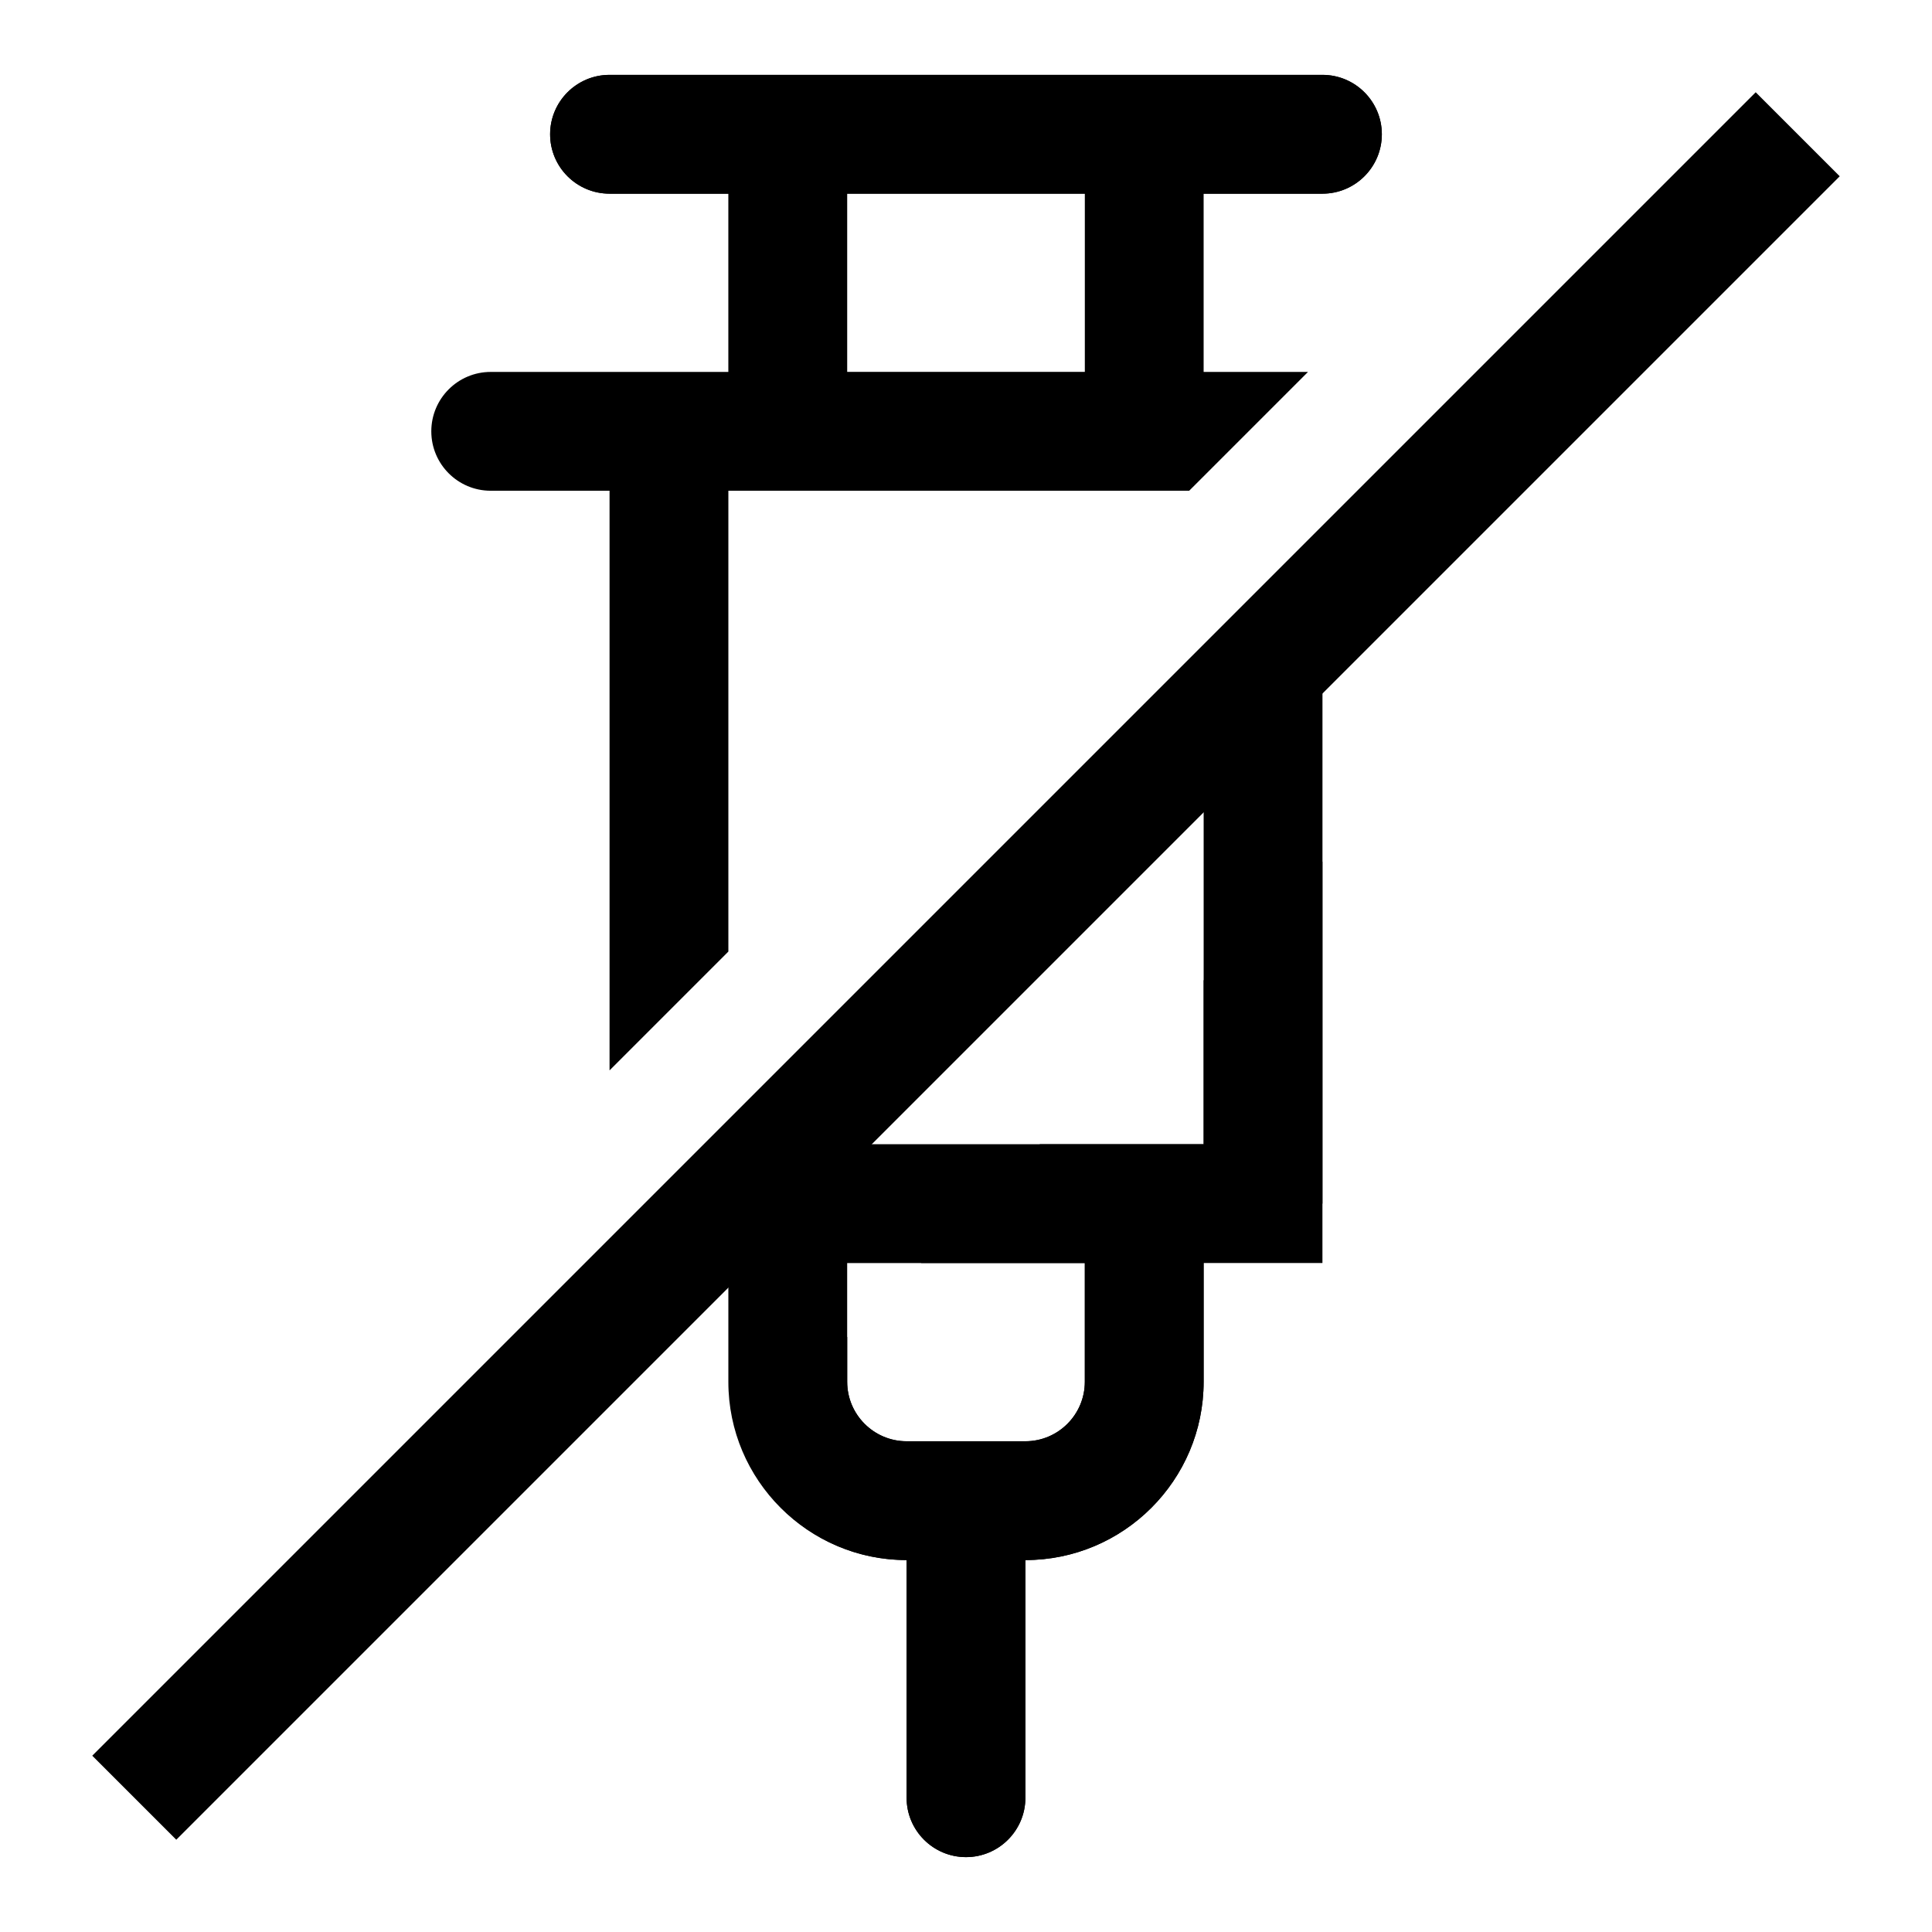 <?xml version="1.0" encoding="UTF-8"?>
<!-- Uploaded to: ICON Repo, www.svgrepo.com, Generator: ICON Repo Mixer Tools -->
<svg fill="#000000" width="800px" height="800px" version="1.1" viewBox="144 144 512 512" xmlns="http://www.w3.org/2000/svg">
 <g>
  <path d="m462.98 403.82v43.406h-43.406l-31.488 31.488h43.406v31.488c0 8.676-7.07 15.742-15.742 15.742h-31.488c-8.676 0-15.742-7.07-15.742-15.742v-11.918l-28.371 28.371c6.703 17.914 23.863 30.777 44.109 30.777v62.977c0 8.691 7.055 15.742 15.742 15.742 8.691 0 15.742-7.055 15.742-15.742v-62.977c26.039 0 47.23-21.191 47.23-47.23v-31.488h31.488v-106.38z"/>
  <path d="m274.05 274.05h31.488v153.61l31.488-31.488v-122.12h122.12l31.488-31.488h-27.66v-47.234h31.488c8.691 0 15.742-7.055 15.742-15.742 0-8.691-7.055-15.742-15.742-15.742h-188.93c-8.691-0.004-15.746 7.051-15.746 15.742 0 8.691 7.055 15.742 15.742 15.742h31.488v47.23h-31.488l-31.484 0.004c-8.691 0-15.746 7.055-15.746 15.742 0 8.691 7.055 15.746 15.746 15.746zm94.465-78.723h62.977v47.23h-62.977z"/>
  <path d="m168.45 609.28 440.83-440.83 22.266 22.266-440.83 440.83z"/>
  <path d="m462.98 321.28h31.488v141.7h-31.488z"/>
  <path d="m494.46 195.32h-188.93c-8.691 0-15.746-7.051-15.746-15.742 0-8.691 7.055-15.742 15.742-15.742h188.93c8.691 0 15.742 7.055 15.742 15.742 0.004 8.691-7.051 15.742-15.742 15.742z"/>
  <path d="m415.74 557.44h-31.488c-26.039 0-47.23-21.191-47.23-47.23v-62.977h125.95v62.977c0 26.039-21.191 47.23-47.234 47.23zm-47.23-78.719v31.488c0 8.676 7.07 15.742 15.742 15.742h31.488c8.676 0 15.742-7.07 15.742-15.742v-31.488z"/>
  <path d="m400 636.16c-8.691 0-15.742-7.055-15.742-15.742v-78.719c0-8.691 7.055-15.742 15.742-15.742 8.691 0 15.742 7.055 15.742 15.742v78.719c0 8.688-7.055 15.742-15.742 15.742z"/>
 </g>
</svg>
